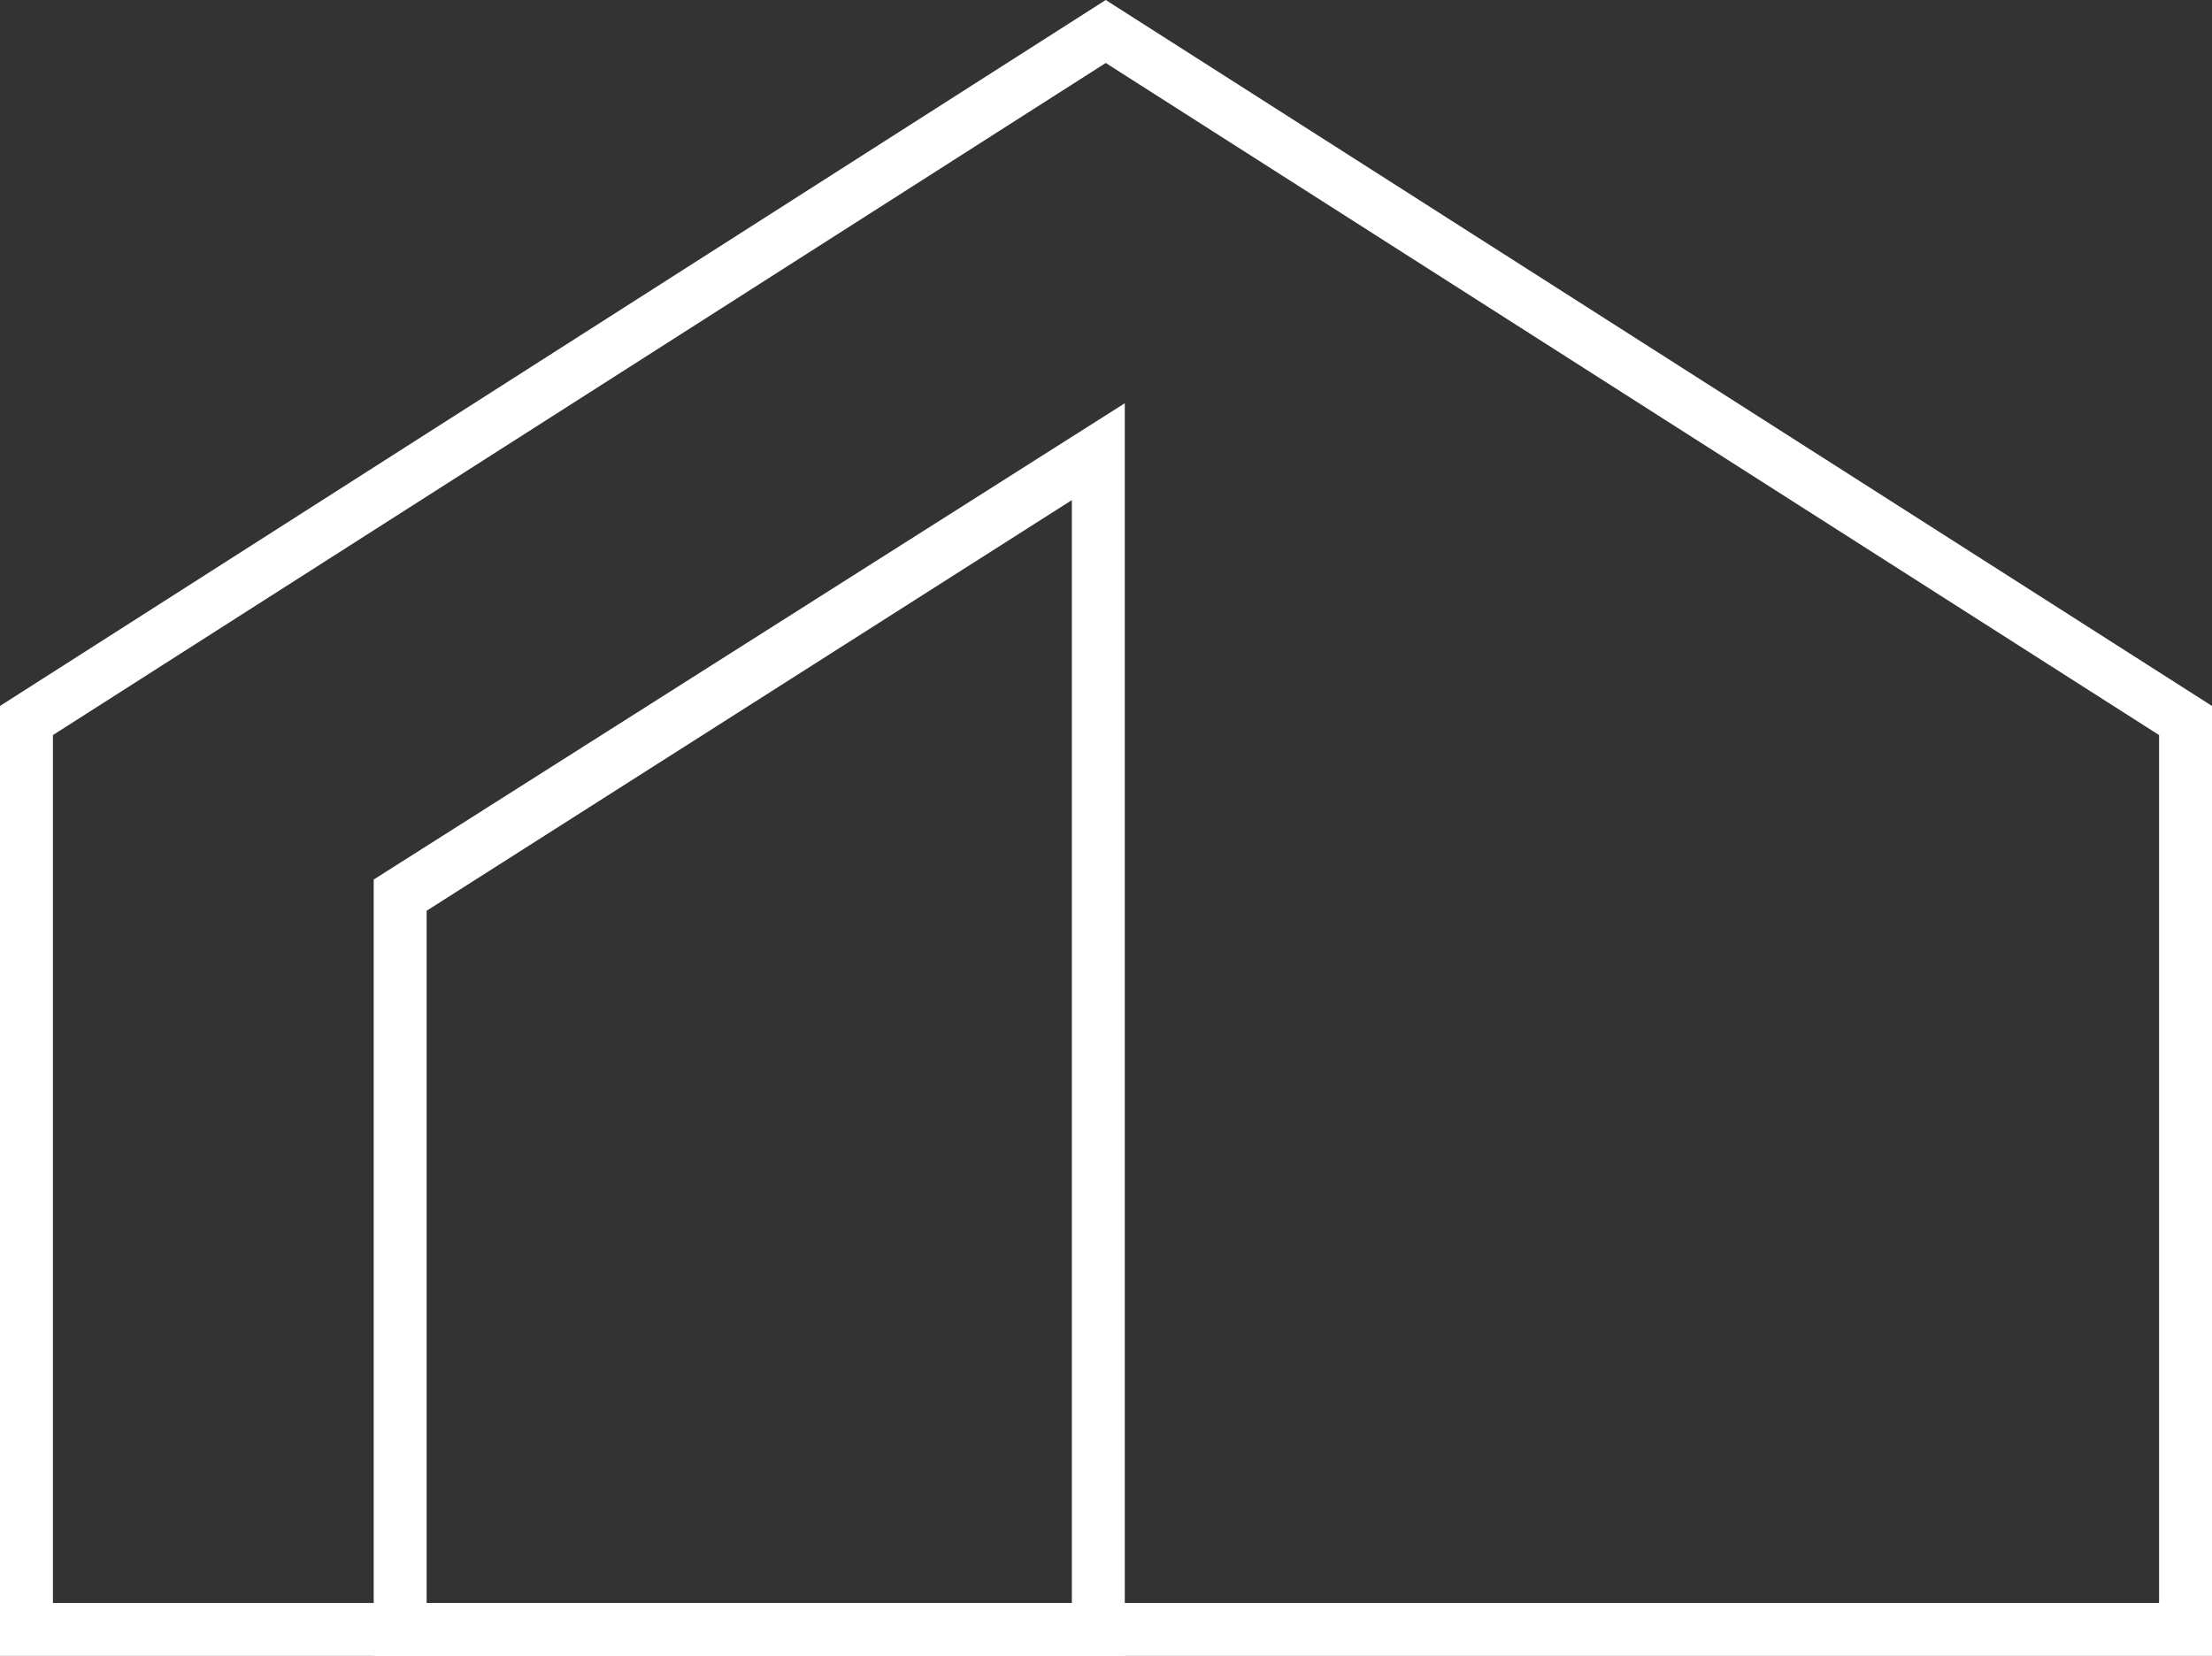 <?xml version="1.0" encoding="UTF-8"?>
<svg xmlns="http://www.w3.org/2000/svg" viewBox="0 0 41.79 31.29">
  <rect x="0" y="0" width="41.79" height="31.29" fill="#333333" stroke="none"/>
  <defs>
    <style>.cls-1{fill:#fff;}</style>
  </defs>
  <g id="Ebene_2" data-name="Ebene 2">
    <g id="Ebene_1-2" data-name="Ebene 1">
      <g id="Haus">
        <path class="cls-1" d="M20.89,1.19l19.9,12.7v16.4H1V13.89L20.89,1.19m0-1.19L0,13.34v18H41.79V13.34L20.89,0Z"></path>
        <path class="cls-1" d="M20.25,9.45V30.29H8.06V17.21L20.25,9.45m1-1.83-14.19,9V31.29H21.25V7.62Z"></path>
      </g>
    </g>
  </g>
</svg>
